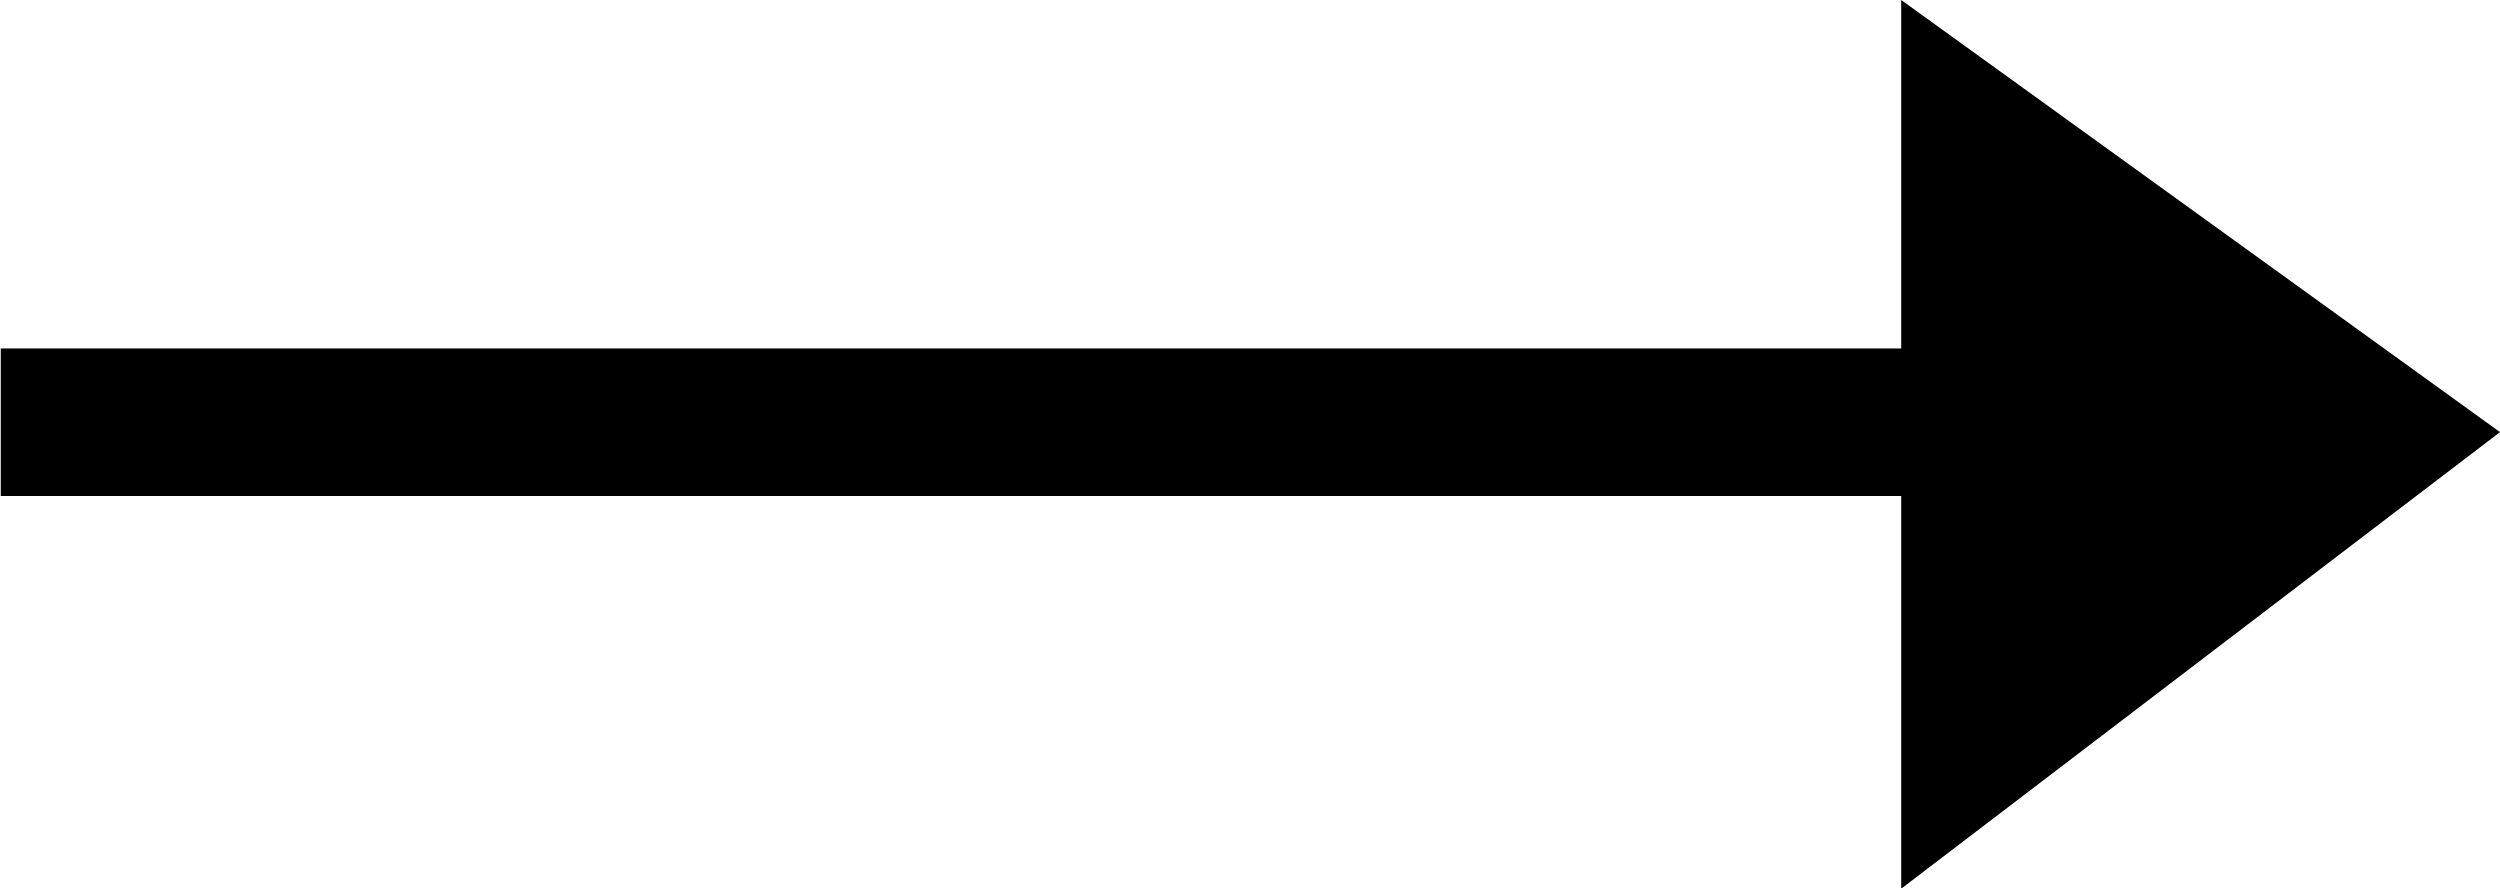 <svg xmlns="http://www.w3.org/2000/svg" width="16.049" height="5.703" viewBox="0 0 16.049 5.703">
  <path id="np_arrow_2841243_000000" d="M28.178,39.316v2.237h-12.2V42.5h12.2v2.521l3.844-2.931Z" transform="translate(-15.973 -39.316)" fill-rule="evenodd"/>
</svg>
